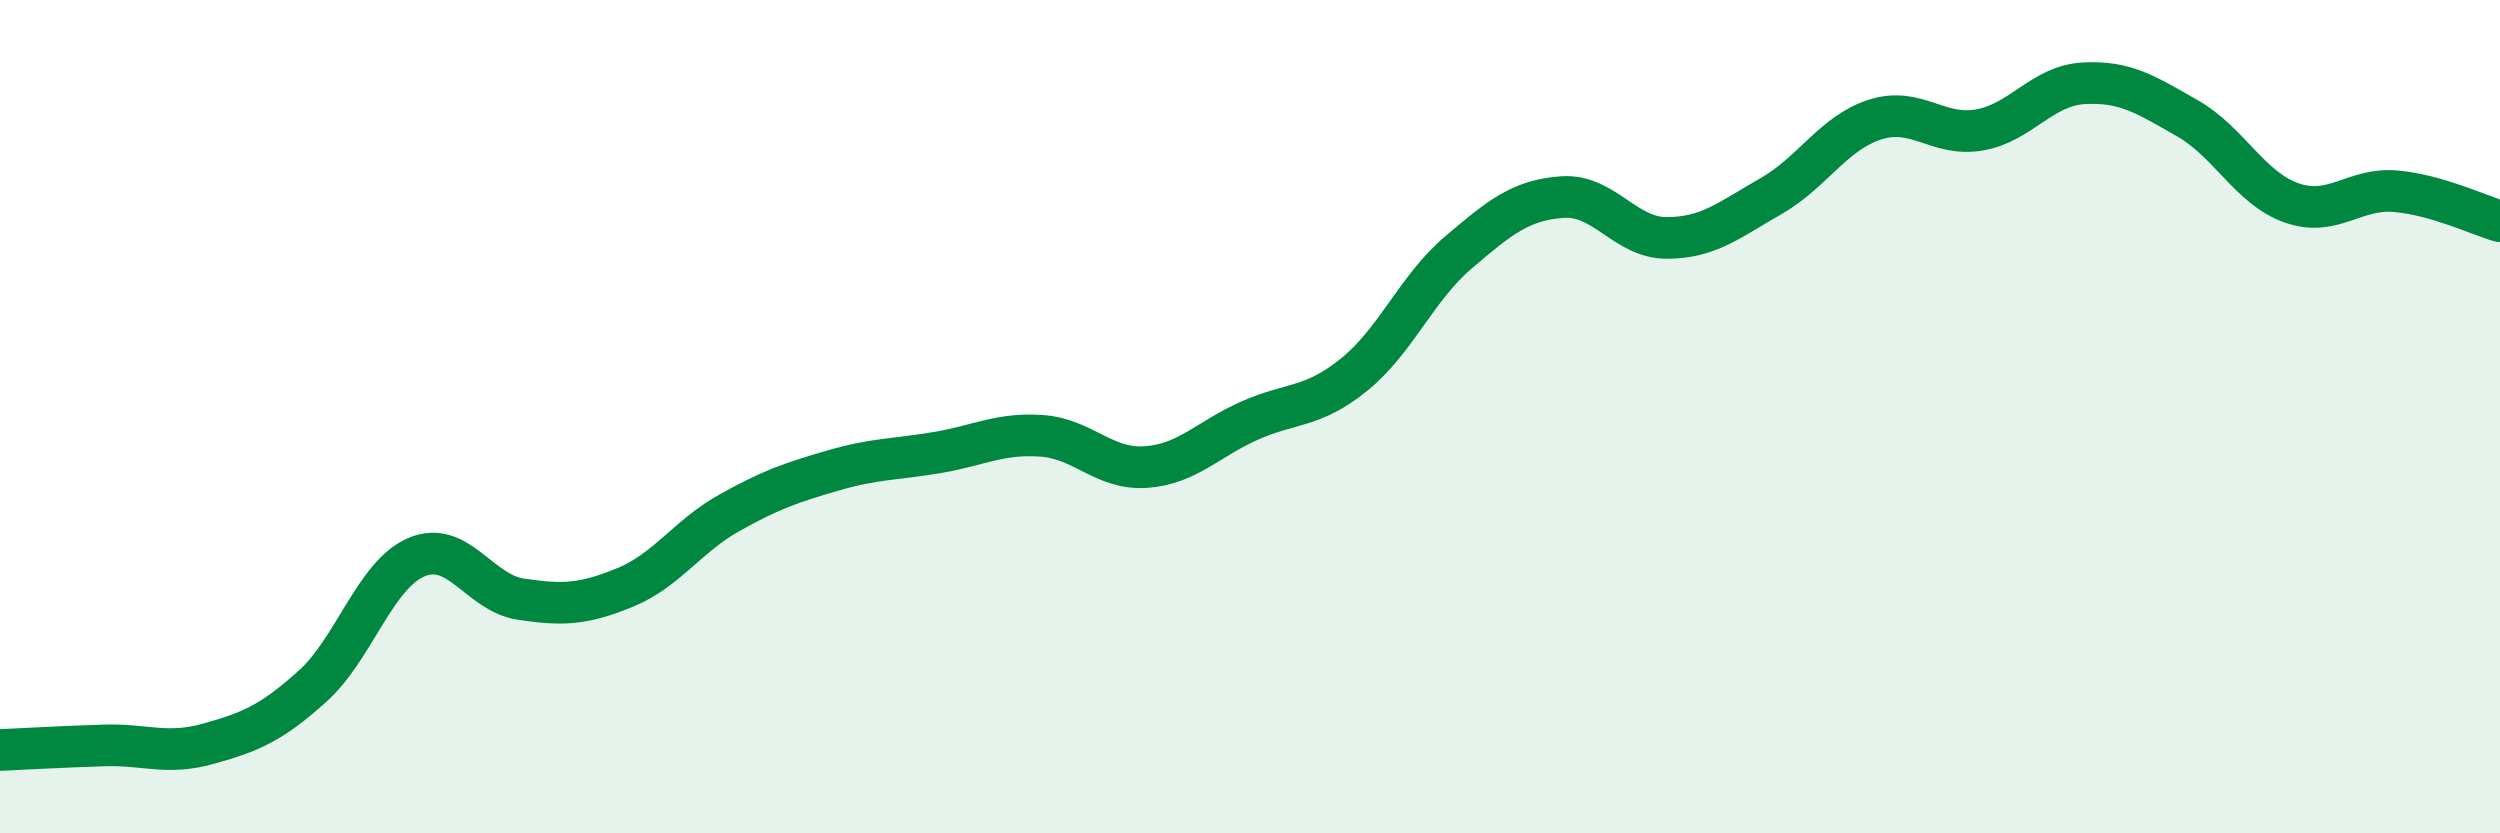 
    <svg width="60" height="20" viewBox="0 0 60 20" xmlns="http://www.w3.org/2000/svg">
      <path
        d="M 0,18 C 0.5,17.98 1.5,17.92 2.5,17.89 C 3.5,17.86 4,18.13 5,17.85 C 6,17.57 6.5,17.37 7.5,16.47 C 8.5,15.57 9,13.79 10,13.37 C 11,12.95 11.5,14.23 12.5,14.38 C 13.5,14.53 14,14.51 15,14.1 C 16,13.69 16.5,12.87 17.5,12.31 C 18.5,11.75 19,11.58 20,11.29 C 21,11 21.5,11.03 22.5,10.86 C 23.5,10.69 24,10.39 25,10.46 C 26,10.53 26.5,11.28 27.5,11.21 C 28.5,11.14 29,10.53 30,10.09 C 31,9.65 31.5,9.8 32.5,8.99 C 33.5,8.18 34,6.91 35,6.06 C 36,5.21 36.5,4.8 37.5,4.73 C 38.5,4.66 39,5.71 40,5.71 C 41,5.71 41.5,5.28 42.5,4.71 C 43.5,4.14 44,3.19 45,2.87 C 46,2.55 46.5,3.29 47.5,3.12 C 48.5,2.95 49,2.06 50,2 C 51,1.94 51.5,2.27 52.5,2.84 C 53.5,3.41 54,4.52 55,4.87 C 56,5.22 56.5,4.5 57.5,4.59 C 58.5,4.68 59.5,5.17 60,5.31L60 20L0 20Z"
        fill="#008740"
        opacity="0.1"
        stroke-linecap="round"
        stroke-linejoin="round"
      />
      <path
        d="M 0,18 C 0.5,17.98 1.5,17.92 2.5,17.89 C 3.5,17.86 4,18.13 5,17.85 C 6,17.57 6.5,17.37 7.5,16.47 C 8.5,15.57 9,13.79 10,13.37 C 11,12.95 11.5,14.23 12.5,14.38 C 13.5,14.53 14,14.51 15,14.1 C 16,13.69 16.5,12.87 17.5,12.31 C 18.5,11.75 19,11.58 20,11.29 C 21,11 21.5,11.03 22.5,10.86 C 23.5,10.69 24,10.39 25,10.46 C 26,10.53 26.5,11.28 27.5,11.21 C 28.5,11.14 29,10.53 30,10.09 C 31,9.65 31.5,9.8 32.5,8.99 C 33.5,8.18 34,6.91 35,6.06 C 36,5.21 36.5,4.8 37.5,4.73 C 38.5,4.66 39,5.71 40,5.71 C 41,5.71 41.5,5.28 42.5,4.71 C 43.5,4.14 44,3.19 45,2.87 C 46,2.55 46.5,3.29 47.5,3.12 C 48.5,2.95 49,2.06 50,2 C 51,1.94 51.5,2.27 52.5,2.84 C 53.5,3.41 54,4.52 55,4.87 C 56,5.22 56.5,4.5 57.5,4.59 C 58.5,4.68 59.5,5.17 60,5.31"
        stroke="#008740"
        stroke-width="1"
        fill="none"
        stroke-linecap="round"
        stroke-linejoin="round"
      />
    </svg>
  